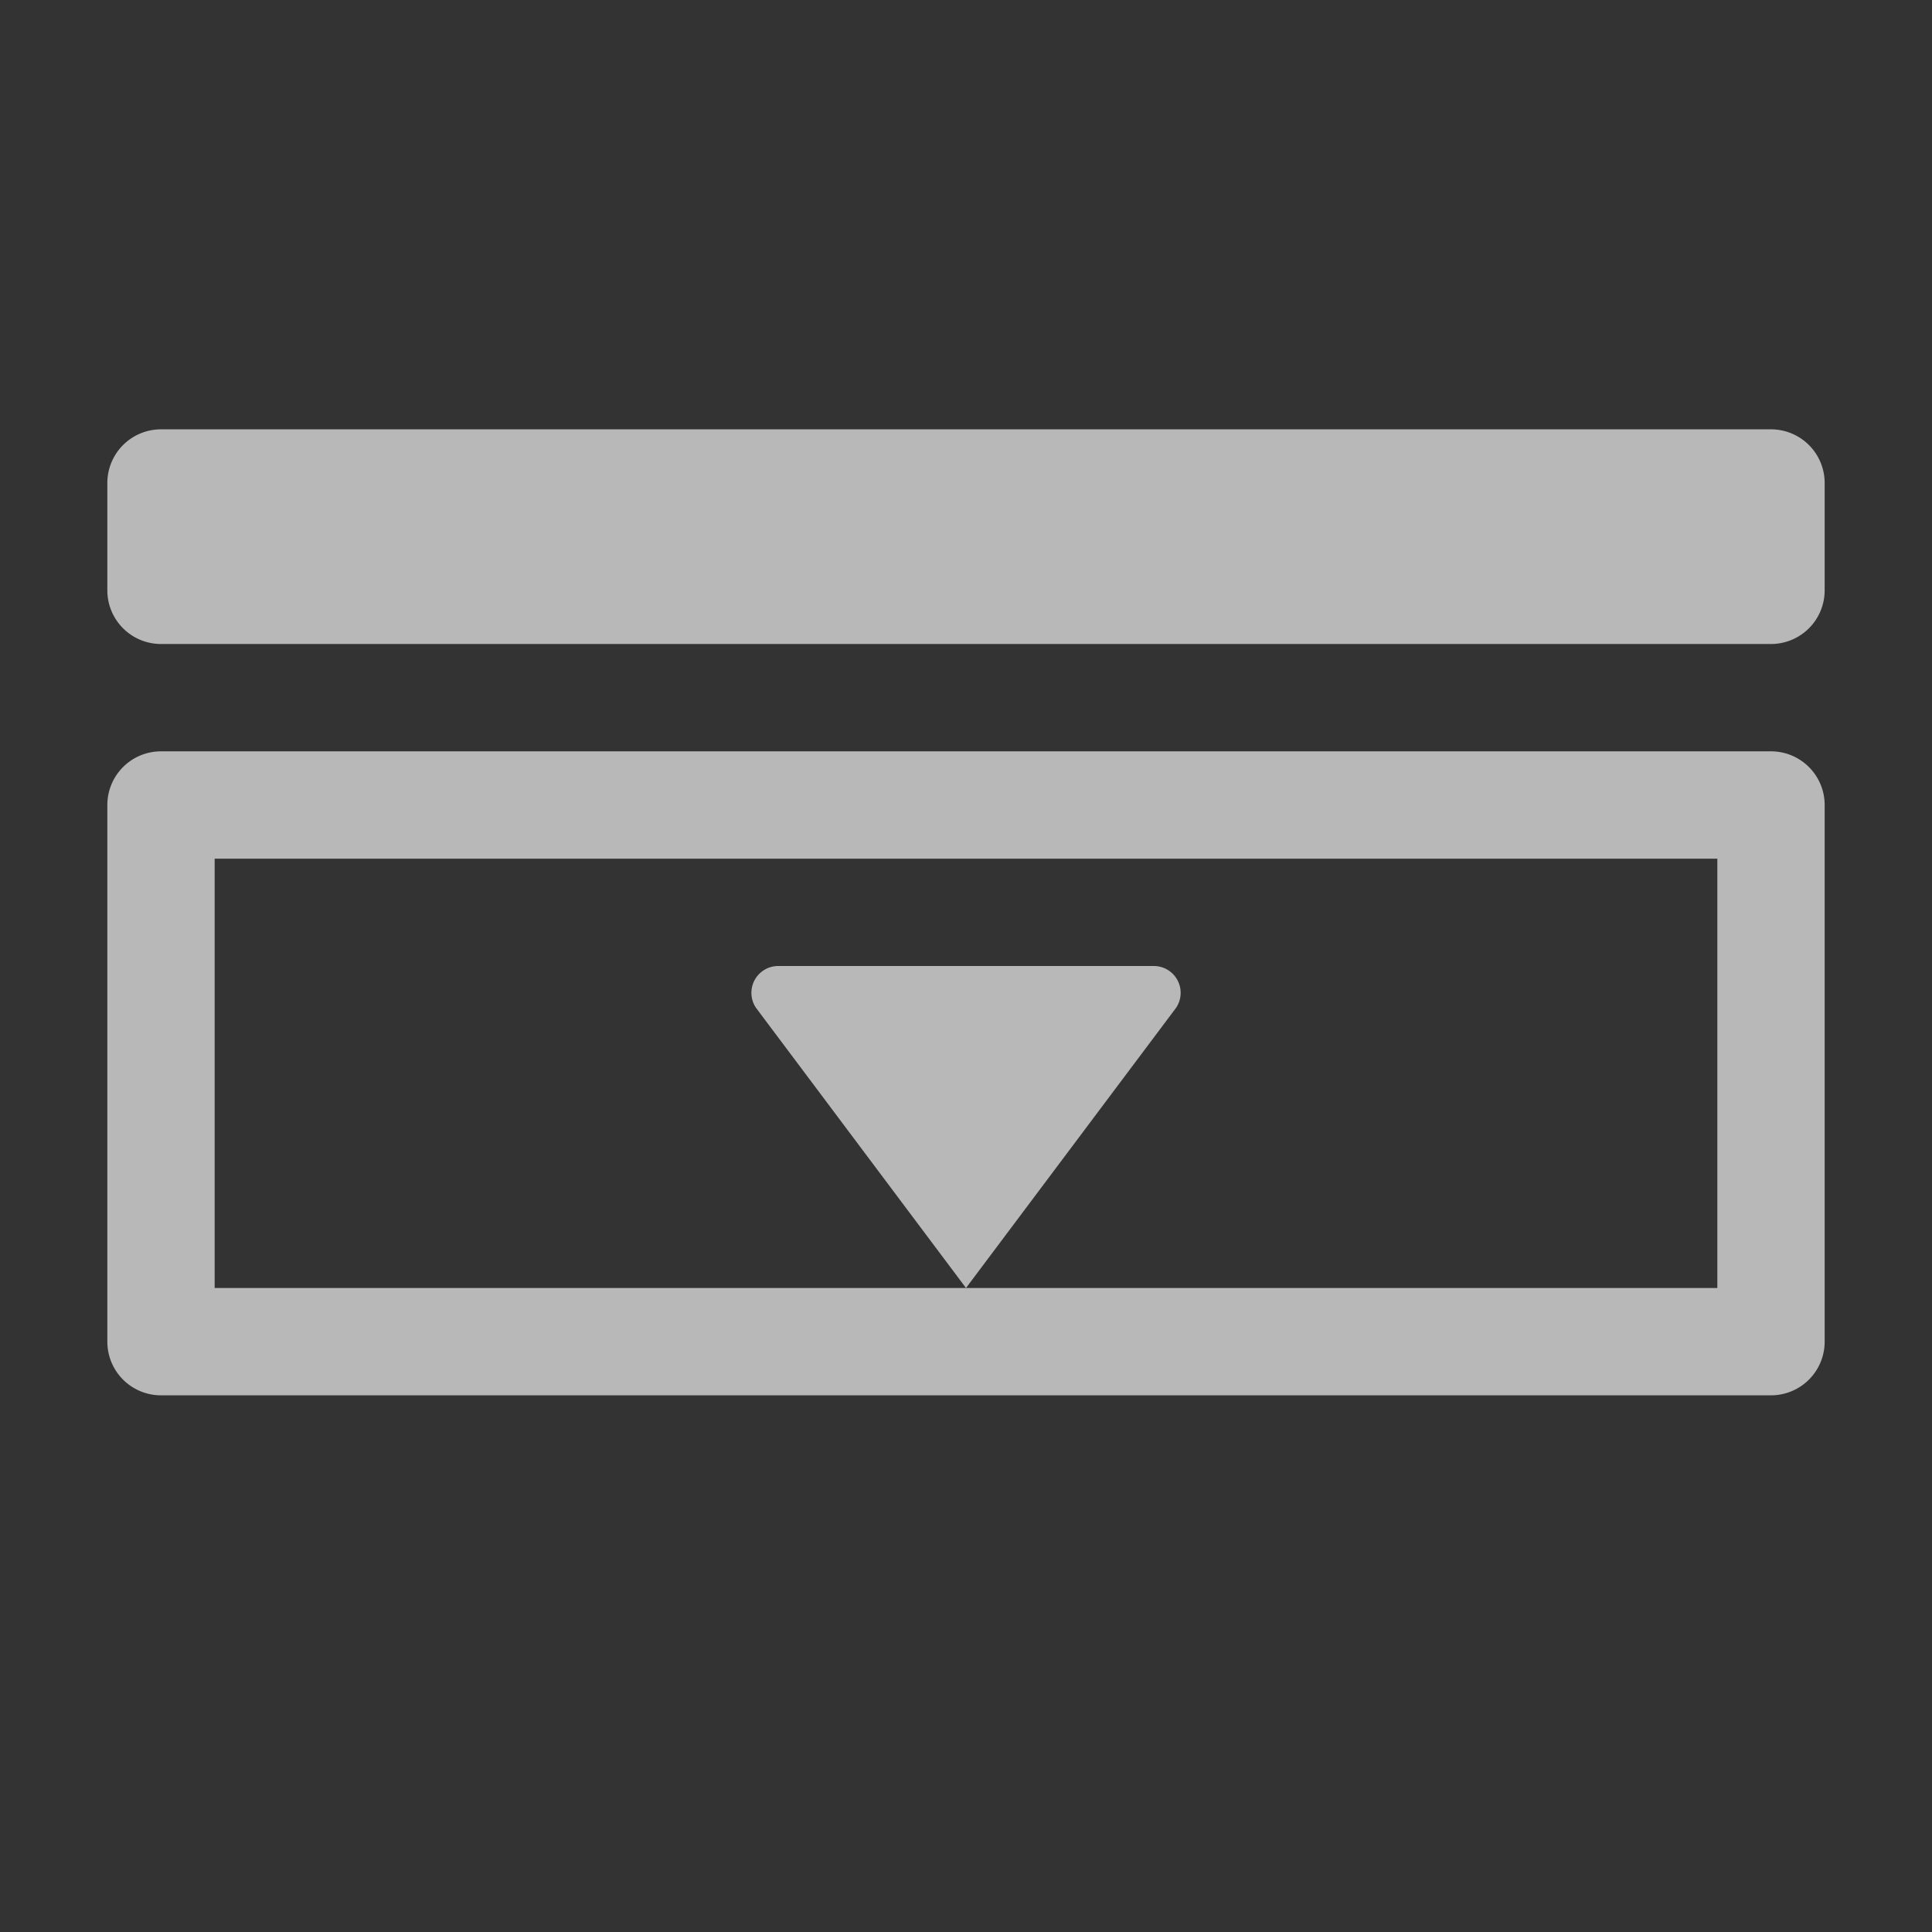 <svg xmlns="http://www.w3.org/2000/svg" data-name="S_ExpandAudio_18_N_D@2x" height="36" id="S_ExpandAudio_18_N_D_2x" viewBox="0 0 36 36" width="36">
  <rect x="0" y="0" width="36" height="36" fill="#333333" stroke="none"/>
  <defs>
    <style>
	.fill {
        fill: #fff;
        fill-rule: evenodd;
        opacity: 0.65;
      }</style>
  </defs>
  <title>S_ExpandAudio_18_N_D@2x</title>
  <path class="fill" d="M32,16v8H4V16Zm1-2H3a1,1,0,0,0-1,1V25a1,1,0,0,0,1,1H33a1,1,0,0,0,1-1V15A1,1,0,0,0,33,14Z" />
  <path class="fill" d="M33,8H3A1,1,0,0,0,2,9v2a1,1,0,0,0,1,1H33a1,1,0,0,0,1-1V9A1,1,0,0,0,33,8Z" />
  <path class="fill" d="M14.5,18h7a.5.5,0,0,1,.416.777L18,24l-3.915-5.223A.5.5,0,0,1,14.5,18Z" />
  </svg>